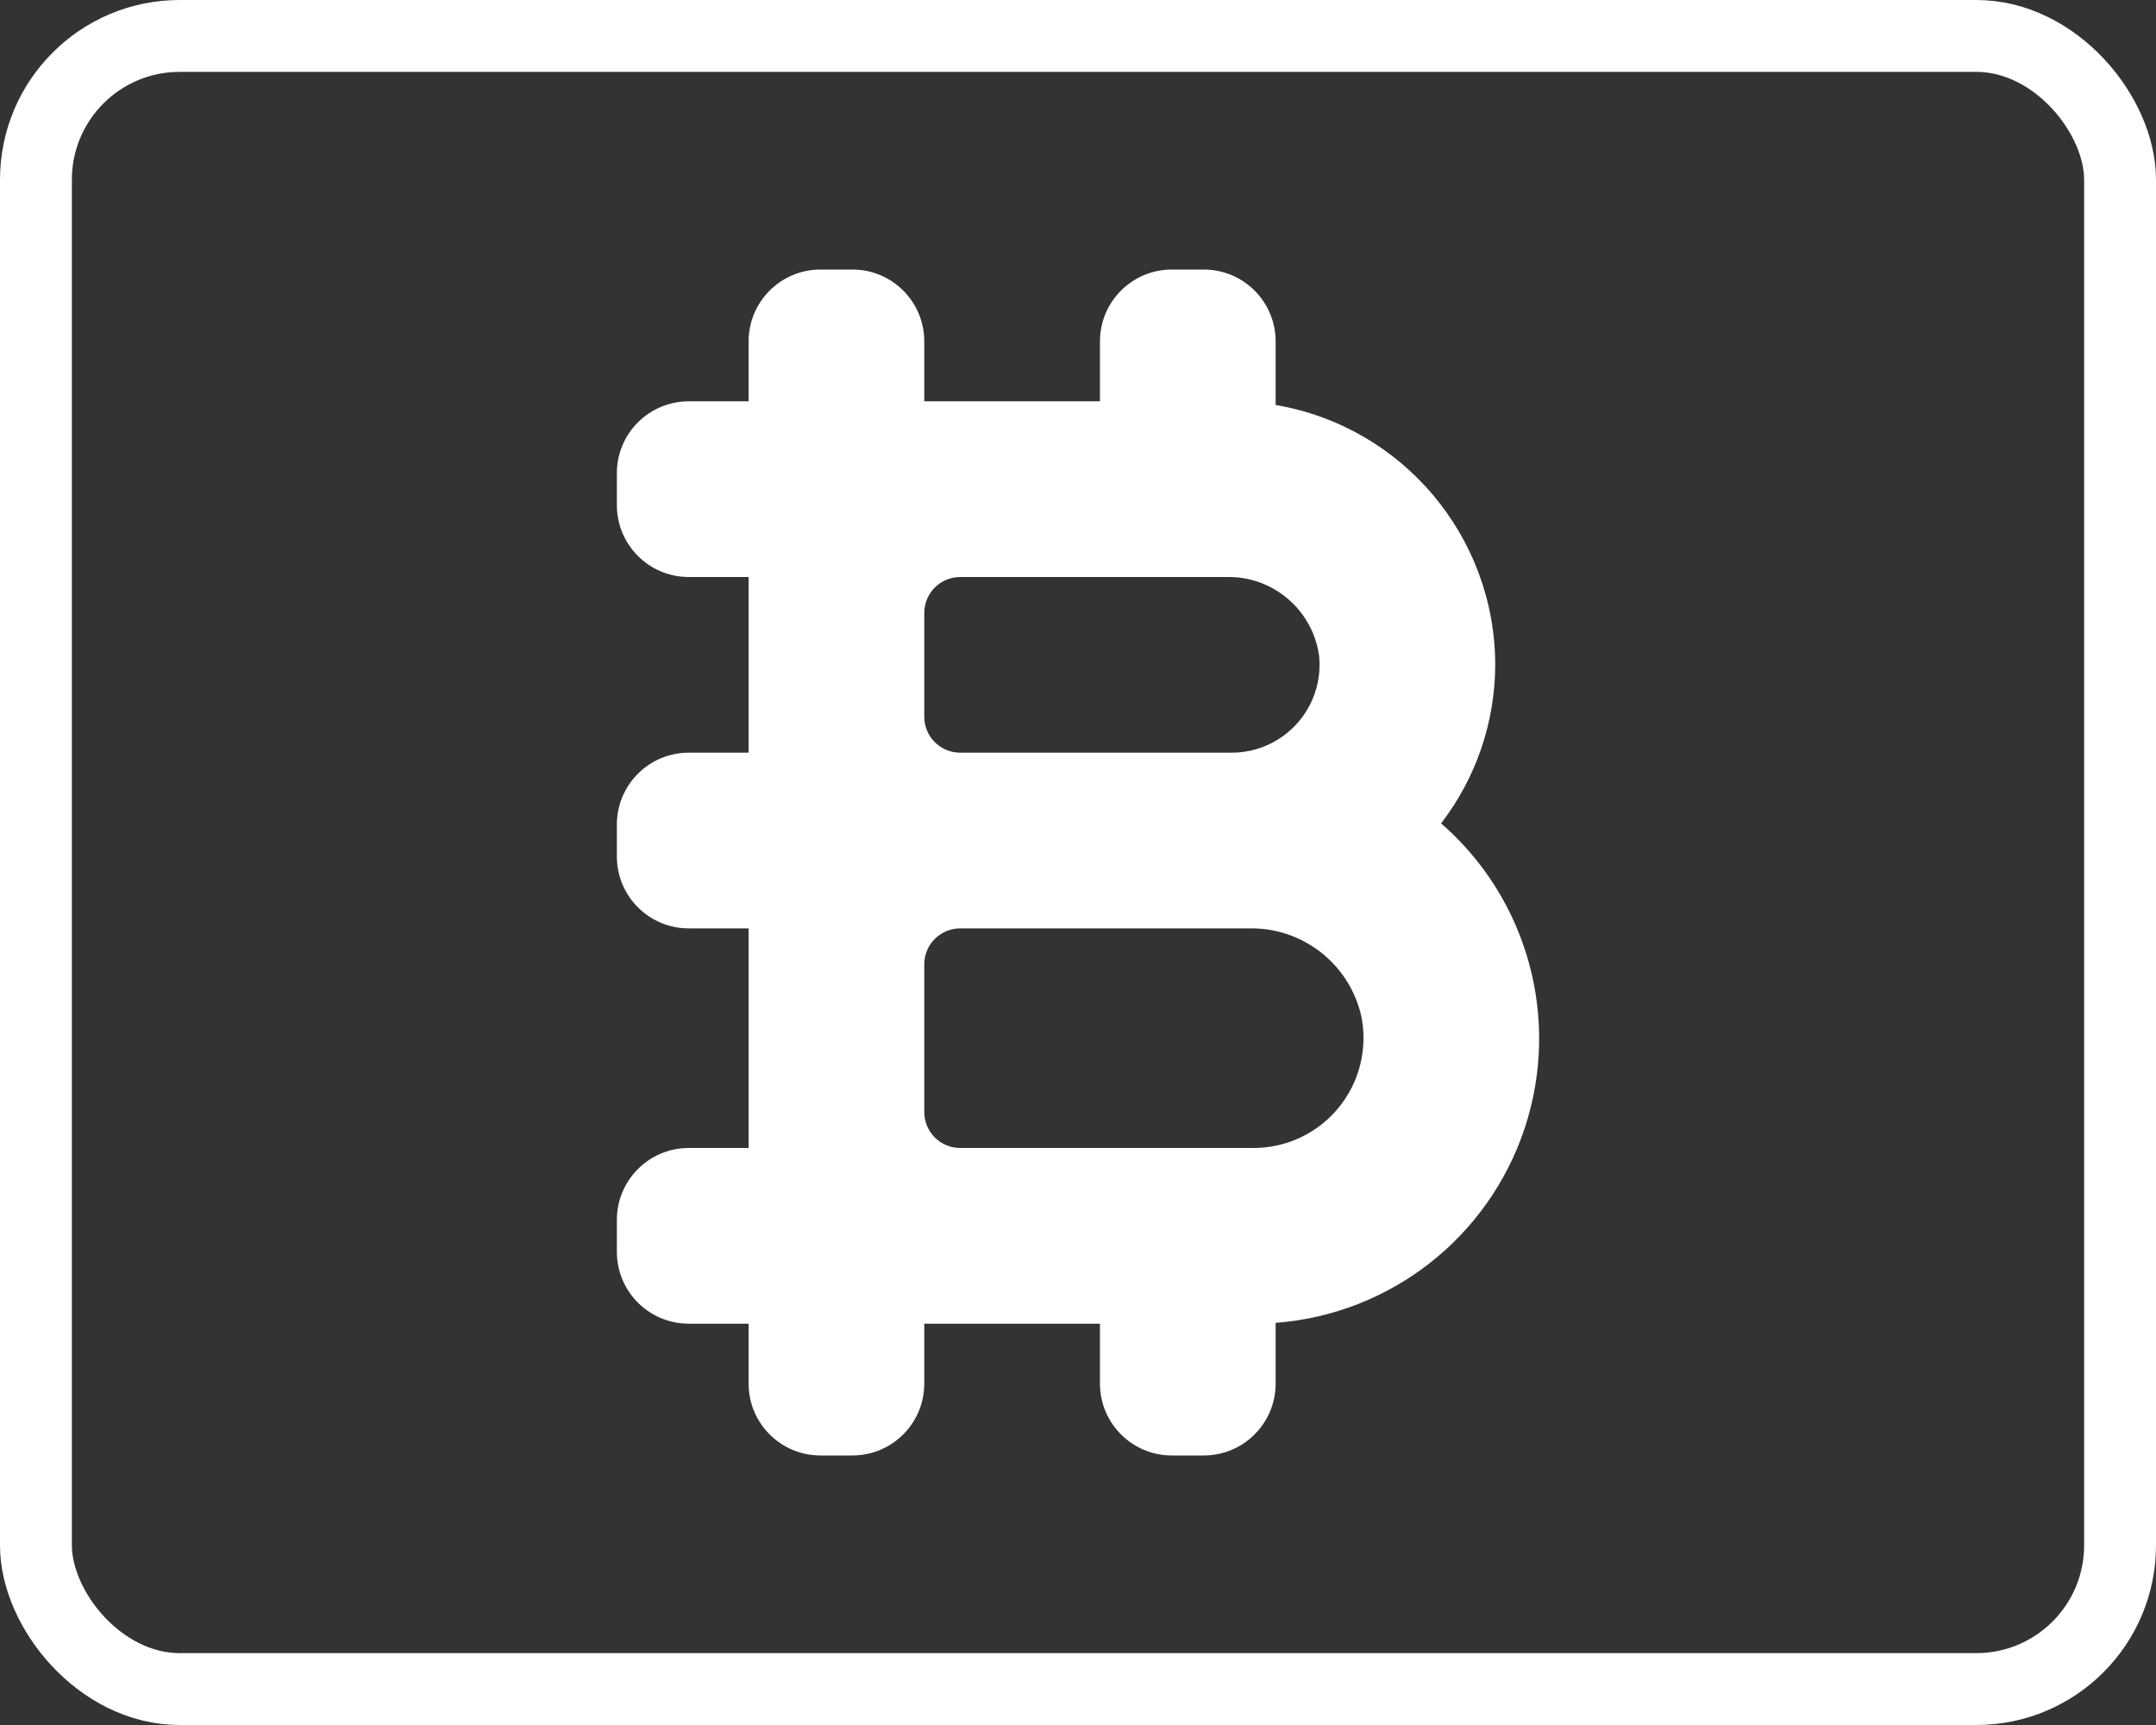 <?xml version="1.0" encoding="UTF-8"?>
<svg width="60px" height="48px" viewBox="0 0 60 48" version="1.1" xmlns="http://www.w3.org/2000/svg" xmlns:xlink="http://www.w3.org/1999/xlink">
    <rect x="0" y="0" width="60" height="48" fill="#333333" stroke="none"/>
    <!-- Generator: Sketch 49.1 (51147) - http://www.bohemiancoding.com/sketch -->
    <title>011 - Bitcoin </title>
    <desc>Created with Sketch.</desc>
    <defs></defs>
    <g id="Page-1" stroke="none" stroke-width="1" fill="none" fill-rule="evenodd">
        <g id="011---Bitcoin-" transform="translate(1, 1)">
            <rect id="Rectangle-path" stroke="#FFFFFF" stroke-width="2" stroke-linecap="round" stroke-linejoin="round" x="0" y="0" width="58" height="46" rx="4"></rect>
            <path d="M29.611,37.5 L29.611,35.833 L24.722,35.833 L24.722,37.5 C24.722,38.605 23.827,39.5 22.722,39.5 L21.833,39.5 C20.729,39.5 19.833,38.605 19.833,37.5 L19.833,35.833 L18.167,35.833 C17.062,35.833 16.167,34.938 16.167,33.833 L16.167,32.944 C16.167,31.84 17.062,30.944 18.167,30.944 L19.833,30.944 L19.833,24.833 L18.167,24.833 C17.062,24.833 16.167,23.938 16.167,22.833 L16.167,21.944 C16.167,20.84 17.062,19.944 18.167,19.944 L19.833,19.944 L19.833,15.056 L18.167,15.056 C17.062,15.056 16.167,14.16 16.167,13.056 L16.167,12.167 C16.167,11.062 17.062,10.167 18.167,10.167 L19.833,10.167 L19.833,8.5 C19.833,7.395 20.729,6.5 21.833,6.5 L22.722,6.5 C23.827,6.5 24.722,7.395 24.722,8.5 L24.722,10.167 L29.611,10.167 L29.611,8.5 C29.611,7.395 30.507,6.5 31.611,6.5 L32.5,6.5 C33.605,6.5 34.5,7.395 34.5,8.5 L34.5,10.269 C38.026,10.87 40.606,13.923 40.611,17.5 C40.607,19.096 40.078,20.646 39.105,21.911 C41.52,24.011 42.437,27.356 41.431,30.394 C40.424,33.432 37.691,35.568 34.5,35.81 L34.5,37.5 C34.5,38.605 33.605,39.5 32.5,39.5 L31.611,39.5 C30.507,39.5 29.611,38.605 29.611,37.5 Z M33.889,30.944 C34.806,30.943 35.674,30.531 36.254,29.821 C36.835,29.111 37.066,28.178 36.885,27.28 C36.558,25.828 35.255,24.806 33.768,24.833 L25.722,24.833 C25.17,24.833 24.722,25.281 24.722,25.833 L24.722,29.944 C24.722,30.497 25.17,30.944 25.722,30.944 L33.889,30.944 Z M33.278,19.944 C33.97,19.944 34.63,19.65 35.093,19.135 C35.557,18.621 35.781,17.934 35.709,17.245 C35.53,15.968 34.423,15.027 33.134,15.056 L25.722,15.056 C25.17,15.056 24.722,15.503 24.722,16.056 L24.722,18.944 C24.722,19.497 25.17,19.944 25.722,19.944 L33.278,19.944 Z" id="Shape" fill="#FFFFFF" fill-rule="nonzero"></path>
        </g>
    </g>
</svg>